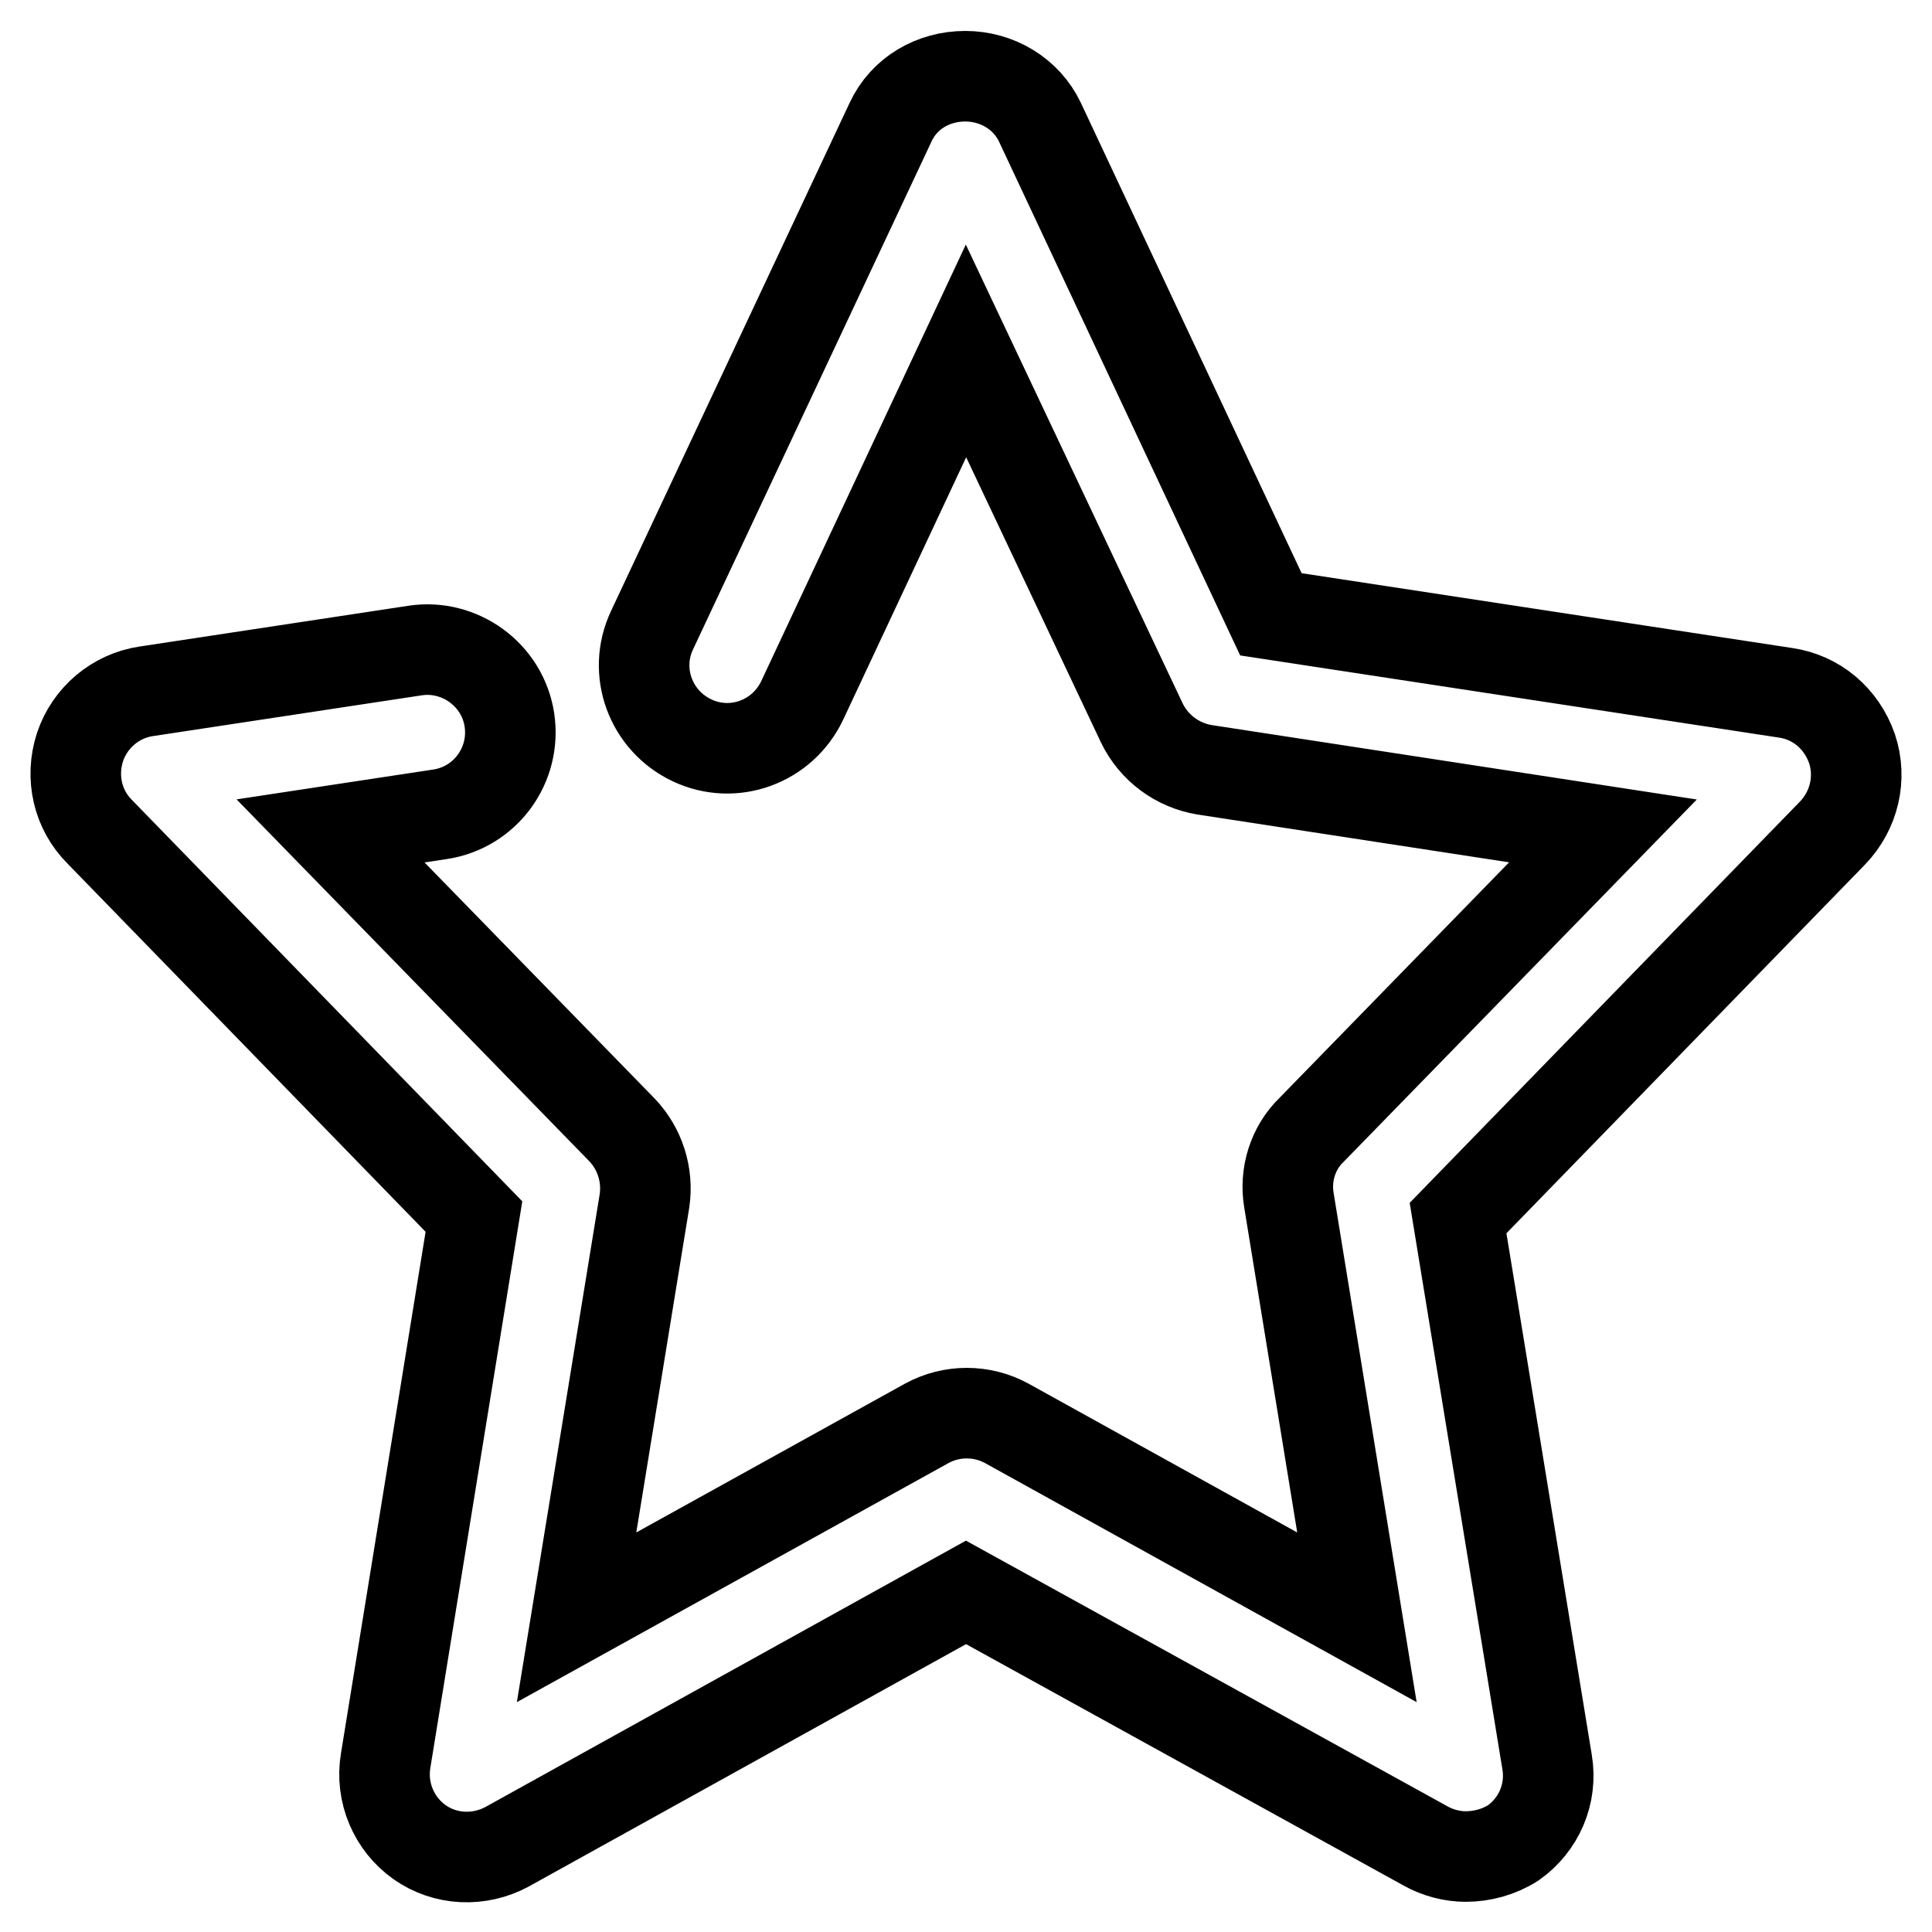 <?xml version="1.0" encoding="utf-8"?>
<!-- Svg Vector Icons : http://www.onlinewebfonts.com/icon -->
<!DOCTYPE svg PUBLIC "-//W3C//DTD SVG 1.1//EN" "http://www.w3.org/Graphics/SVG/1.1/DTD/svg11.dtd">
<svg version="1.1" xmlns="http://www.w3.org/2000/svg" xmlns:xlink="http://www.w3.org/1999/xlink" x="0px" y="0px" viewBox="0 0 256 256" enable-background="new 0 0 256 256" xml:space="preserve">
<g><g><path stroke-width="12" fill-opacity="0" stroke="#000000"  d="M194.2,246c-1.8,0-3.7-0.5-5.3-1.4L128,211l-60.8,33.7c-3.7,2-8.2,1.8-11.6-0.6c-3.4-2.4-5.2-6.6-4.5-10.8l11.7-72.1l-49.6-51c-2.9-2.9-3.9-7.2-2.6-11.2c1.3-3.9,4.7-6.8,8.8-7.4l35.6-5.4c5.9-0.9,11.6,3.2,12.5,9.2c0.9,6-3.2,11.6-9.2,12.5l-14.5,2.2l38.6,39.6c2.4,2.5,3.5,6,3,9.4l-9,55.2l46.4-25.7c3.3-1.8,7.3-1.8,10.6,0l46.4,25.7l-9-55.2c-0.6-3.4,0.5-7,3-9.4l38.6-39.6l-52.8-8.1c-3.6-0.6-6.7-2.9-8.3-6.2L128,46.5l-21.7,46.3c-2.6,5.5-9.1,7.9-14.6,5.3c-5.5-2.6-7.9-9.1-5.3-14.6l31.6-67.3c1.8-3.9,5.7-6.1,9.9-6.1l0,0c4.2,0,8.1,2.3,9.9,6.1l30.6,65.2l68.2,10.4c4.1,0.6,7.4,3.4,8.8,7.4c1.3,3.9,0.3,8.2-2.6,11.2l-49.6,51l11.8,72.1c0.7,4.2-1.1,8.3-4.5,10.7C198.6,245.4,196.4,246,194.2,246z"/></g></g>
</svg>